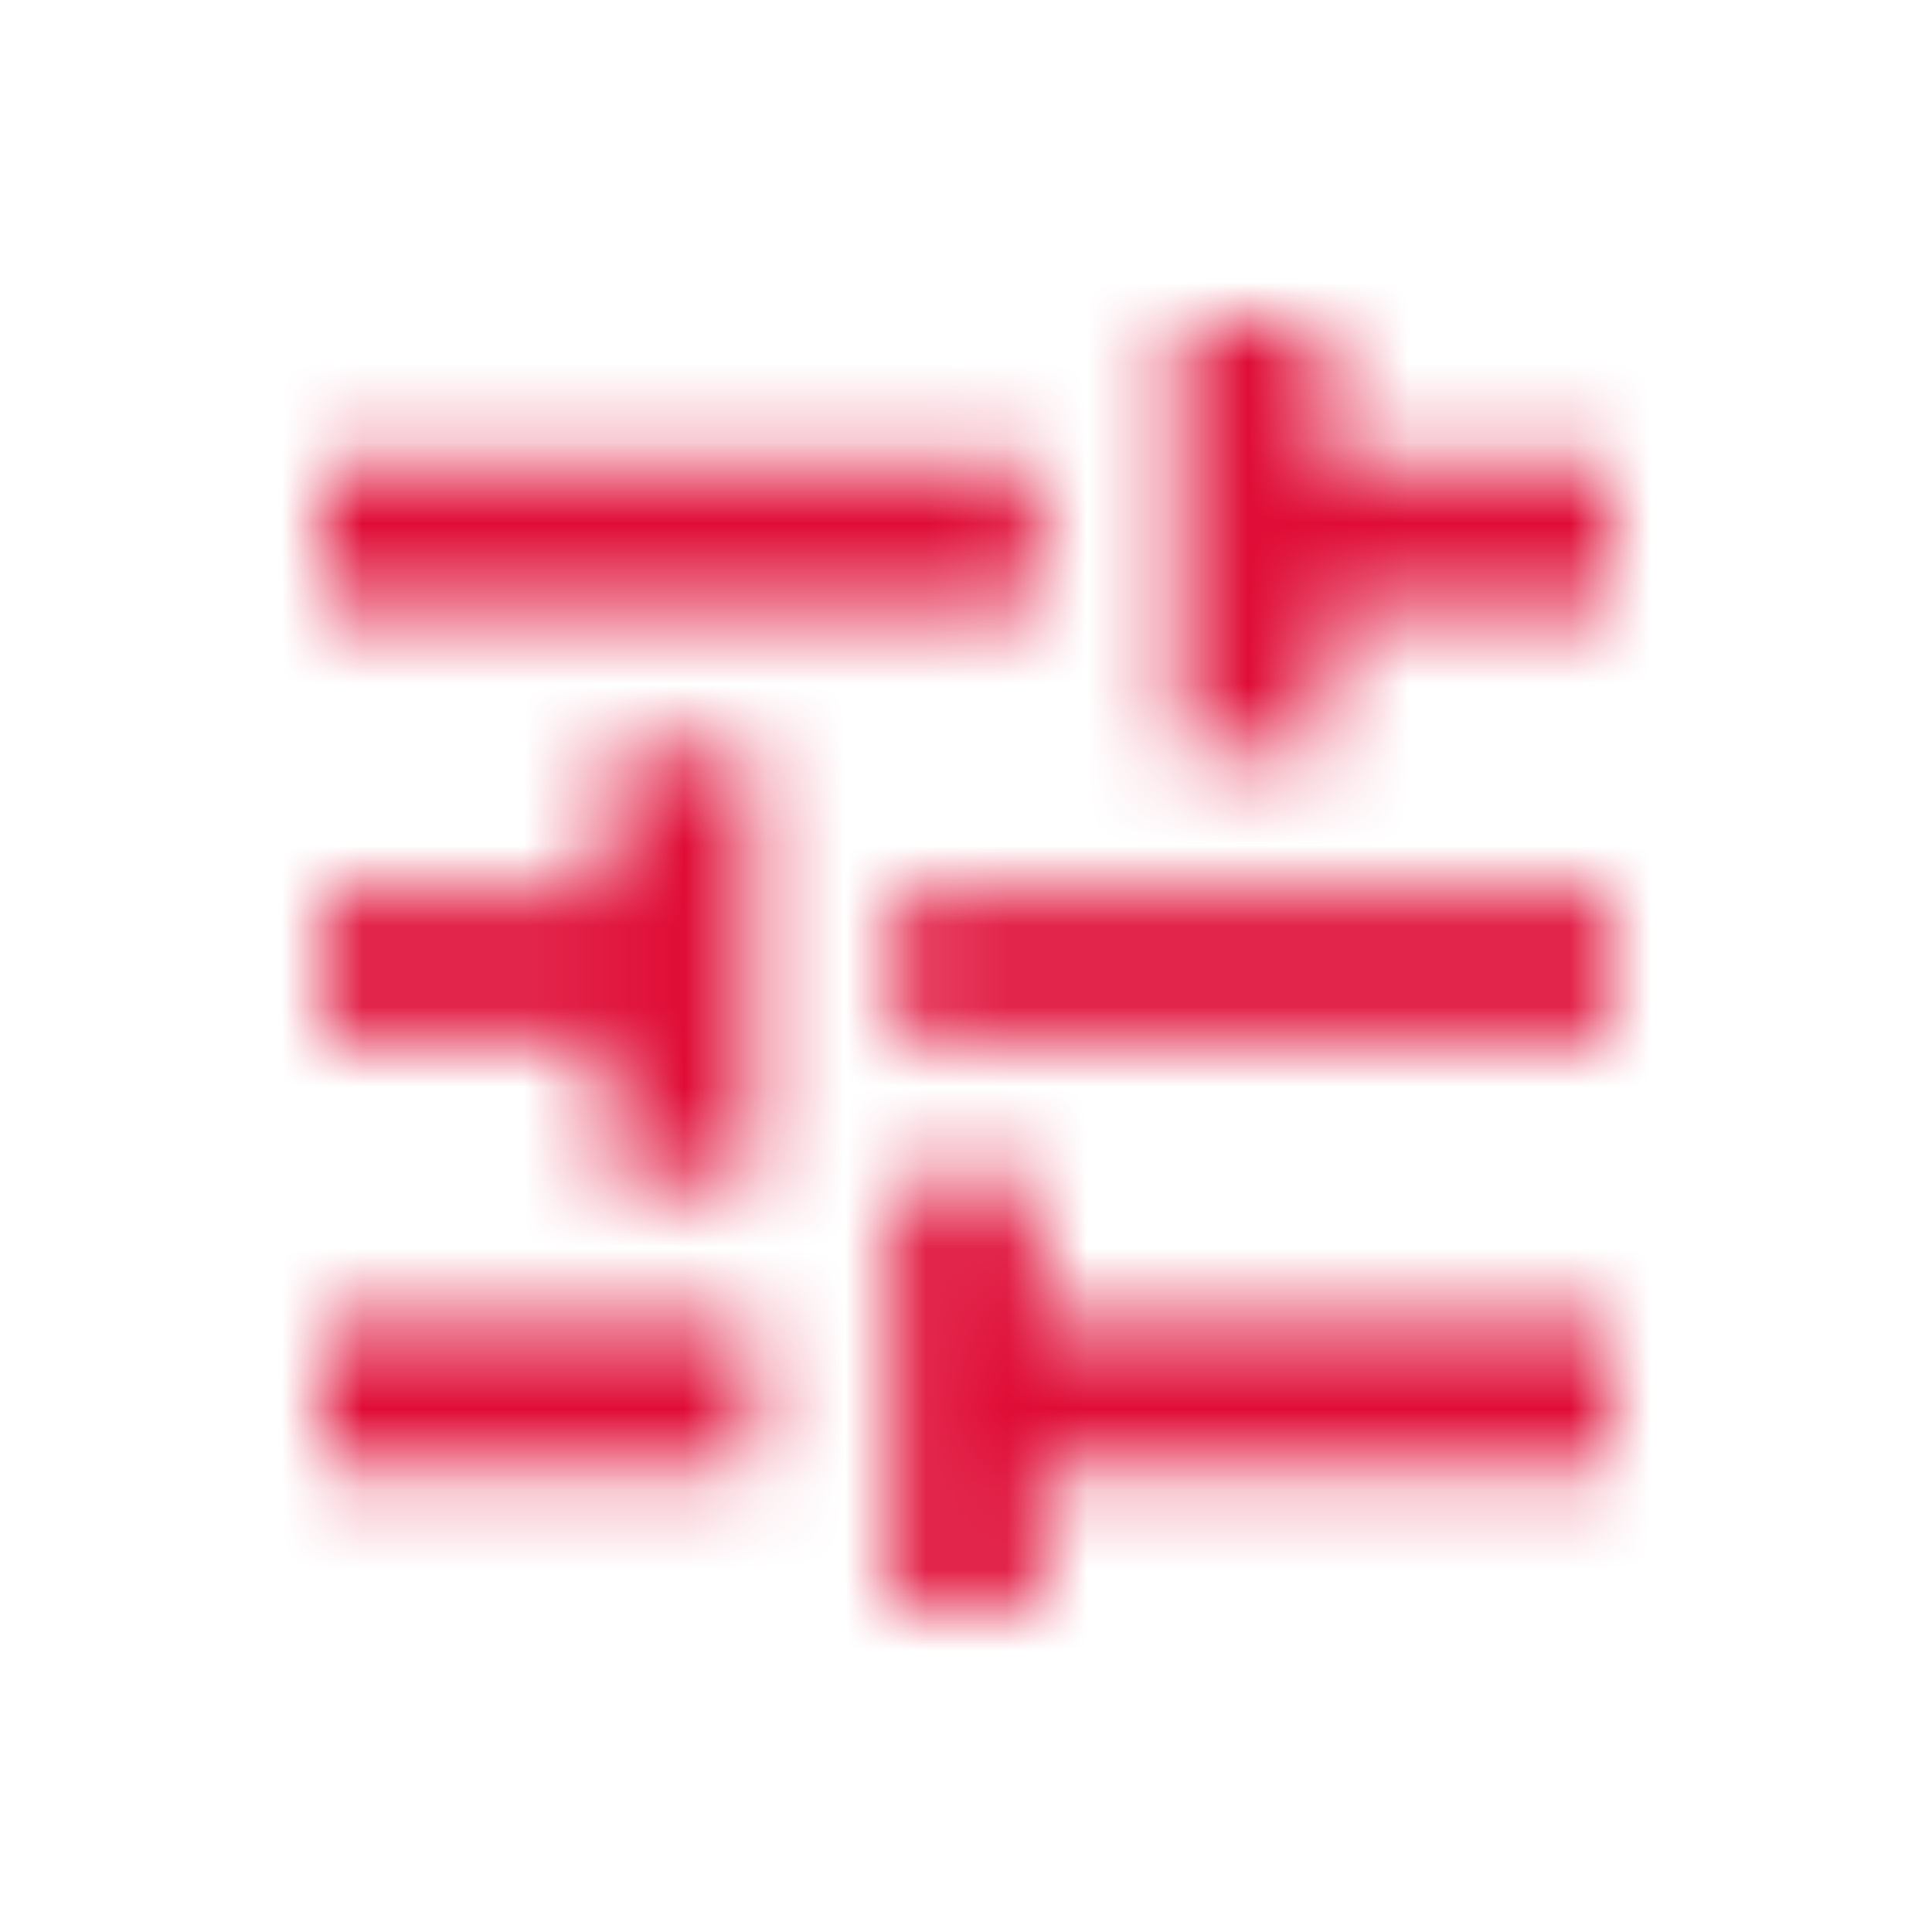 <?xml version="1.0" encoding="UTF-8"?>
<svg width="24px" height="24px" viewBox="0 0 24 24" version="1.1" xmlns="http://www.w3.org/2000/svg" xmlns:xlink="http://www.w3.org/1999/xlink">
    <!-- Generator: Sketch 51.1 (57501) - http://www.bohemiancoding.com/sketch -->
    <title>Icon/24x24/filter</title>
    <desc>Created with Sketch.</desc>
    <defs>
        <path d="M4,16.444 L4,18.222 L9.333,18.222 L9.333,16.444 L4,16.444 L4,16.444 Z M4,5.778 L4,7.556 L12.889,7.556 L12.889,5.778 L4,5.778 L4,5.778 Z M12.889,20 L12.889,18.222 L20,18.222 L20,16.444 L12.889,16.444 L12.889,14.667 L11.111,14.667 L11.111,20 L12.889,20 L12.889,20 Z M7.556,9.333 L7.556,11.111 L4,11.111 L4,12.889 L7.556,12.889 L7.556,14.667 L9.333,14.667 L9.333,9.333 L7.556,9.333 L7.556,9.333 Z M20,12.889 L20,11.111 L11.111,11.111 L11.111,12.889 L20,12.889 L20,12.889 Z M14.667,9.333 L16.444,9.333 L16.444,7.556 L20,7.556 L20,5.778 L16.444,5.778 L16.444,4 L14.667,4 L14.667,9.333 L14.667,9.333 Z" id="path-1"></path>
    </defs>
    <g id="Icon/24x24/filter" stroke="none" stroke-width="1" fill="none" fill-rule="evenodd">
        <mask id="mask-2" fill="white">
            <use xlink:href="#path-1"></use>
        </mask>
        <use id="Mask" fill="none" xlink:href="#path-1"></use>
        <g id="Parametre/RougeDark" mask="url(#mask-2)" fill="#DF0C36">
            <rect id="Rectangle-3" x="0" y="0" width="24" height="24"></rect>
        </g>
    </g>
</svg>